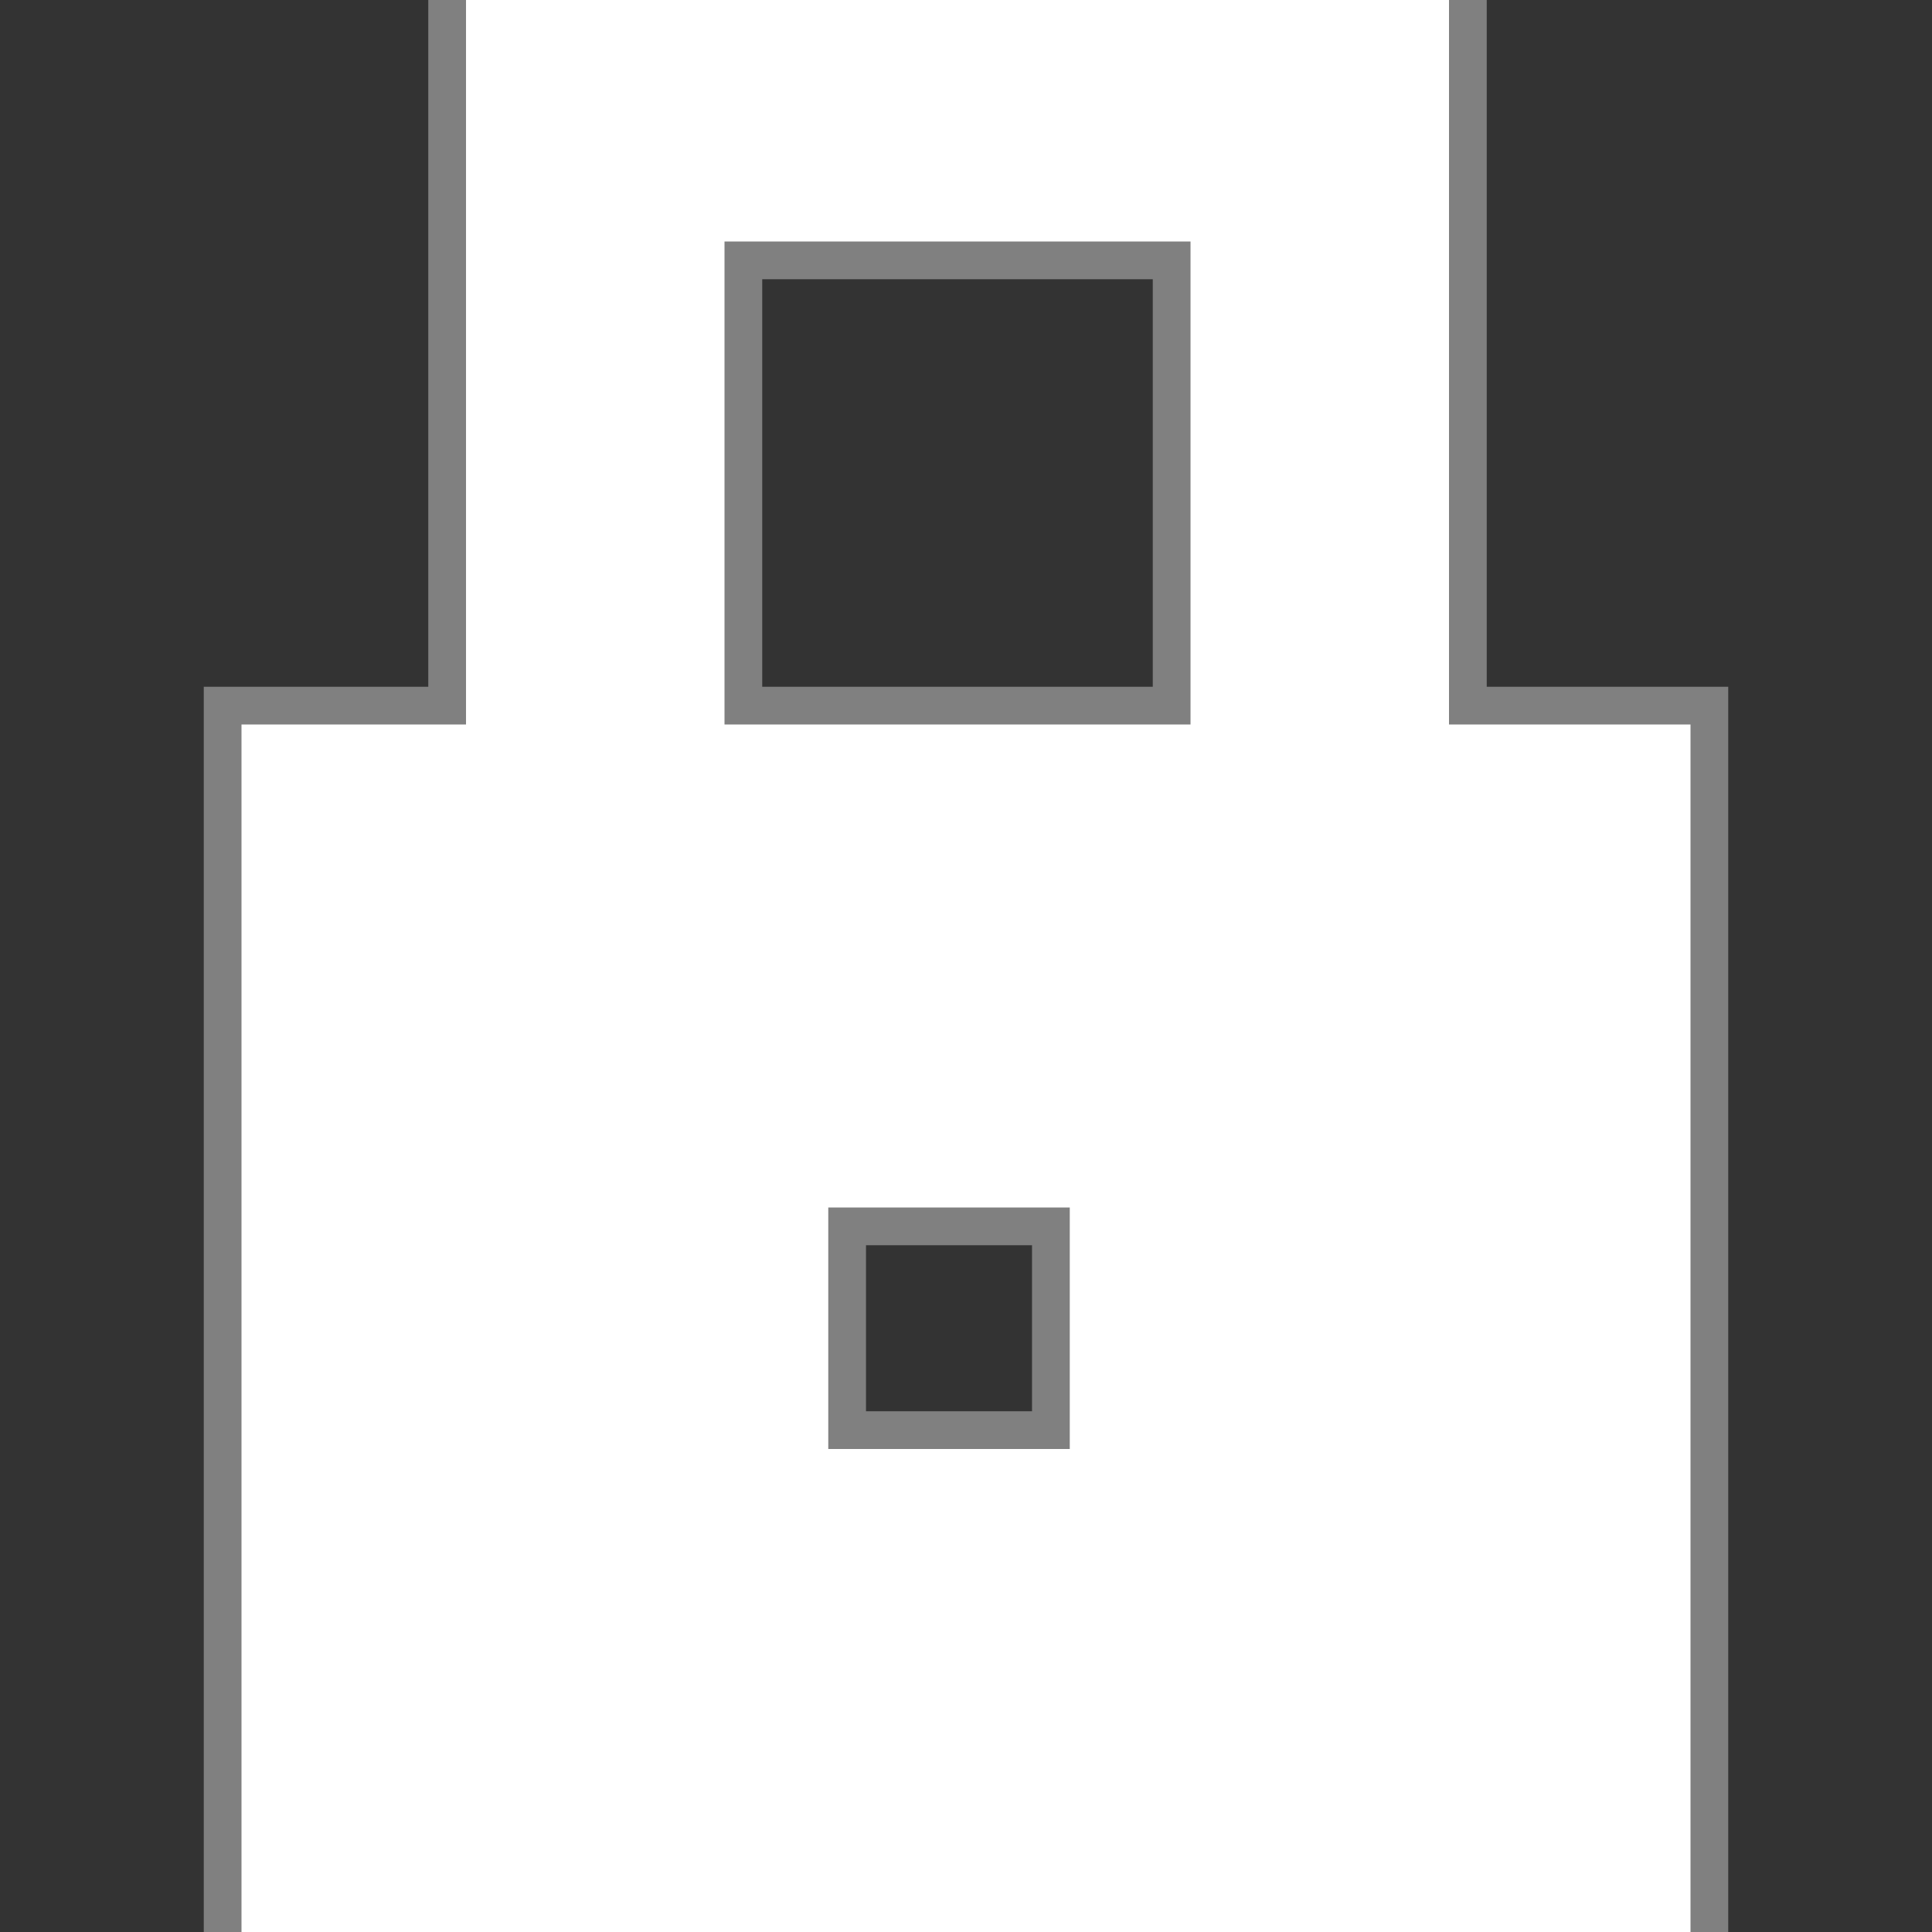 <?xml version="1.0" standalone="no"?>
<!DOCTYPE svg PUBLIC "-//W3C//DTD SVG 1.1//EN" "http://www.w3.org/Graphics/SVG/1.1/DTD/svg11.dtd" >
<svg xmlns="http://www.w3.org/2000/svg" xmlns:xlink="http://www.w3.org/1999/xlink" version="1.1" 
width="25" height="25" viewBox="0 -205 1024 1024">
  <rect x="0" y="-205" width="1024" height="1024" fill="#333333" stroke="none"/>
  <defs>
    <path id="defpath" d="M631 896h-247v-256h247v256zM247 1024h3h518v-384h128v-640h-768v640h119v384zM567 384h-128v-128h128v128z" />
  </defs>
  <g transform="matrix(1 0 0 -1 0 819)">
    <use href="#defpath" stroke="gray" stroke-width="40" />
    <use href="#defpath" fill="white" />
  </g>
</svg>
